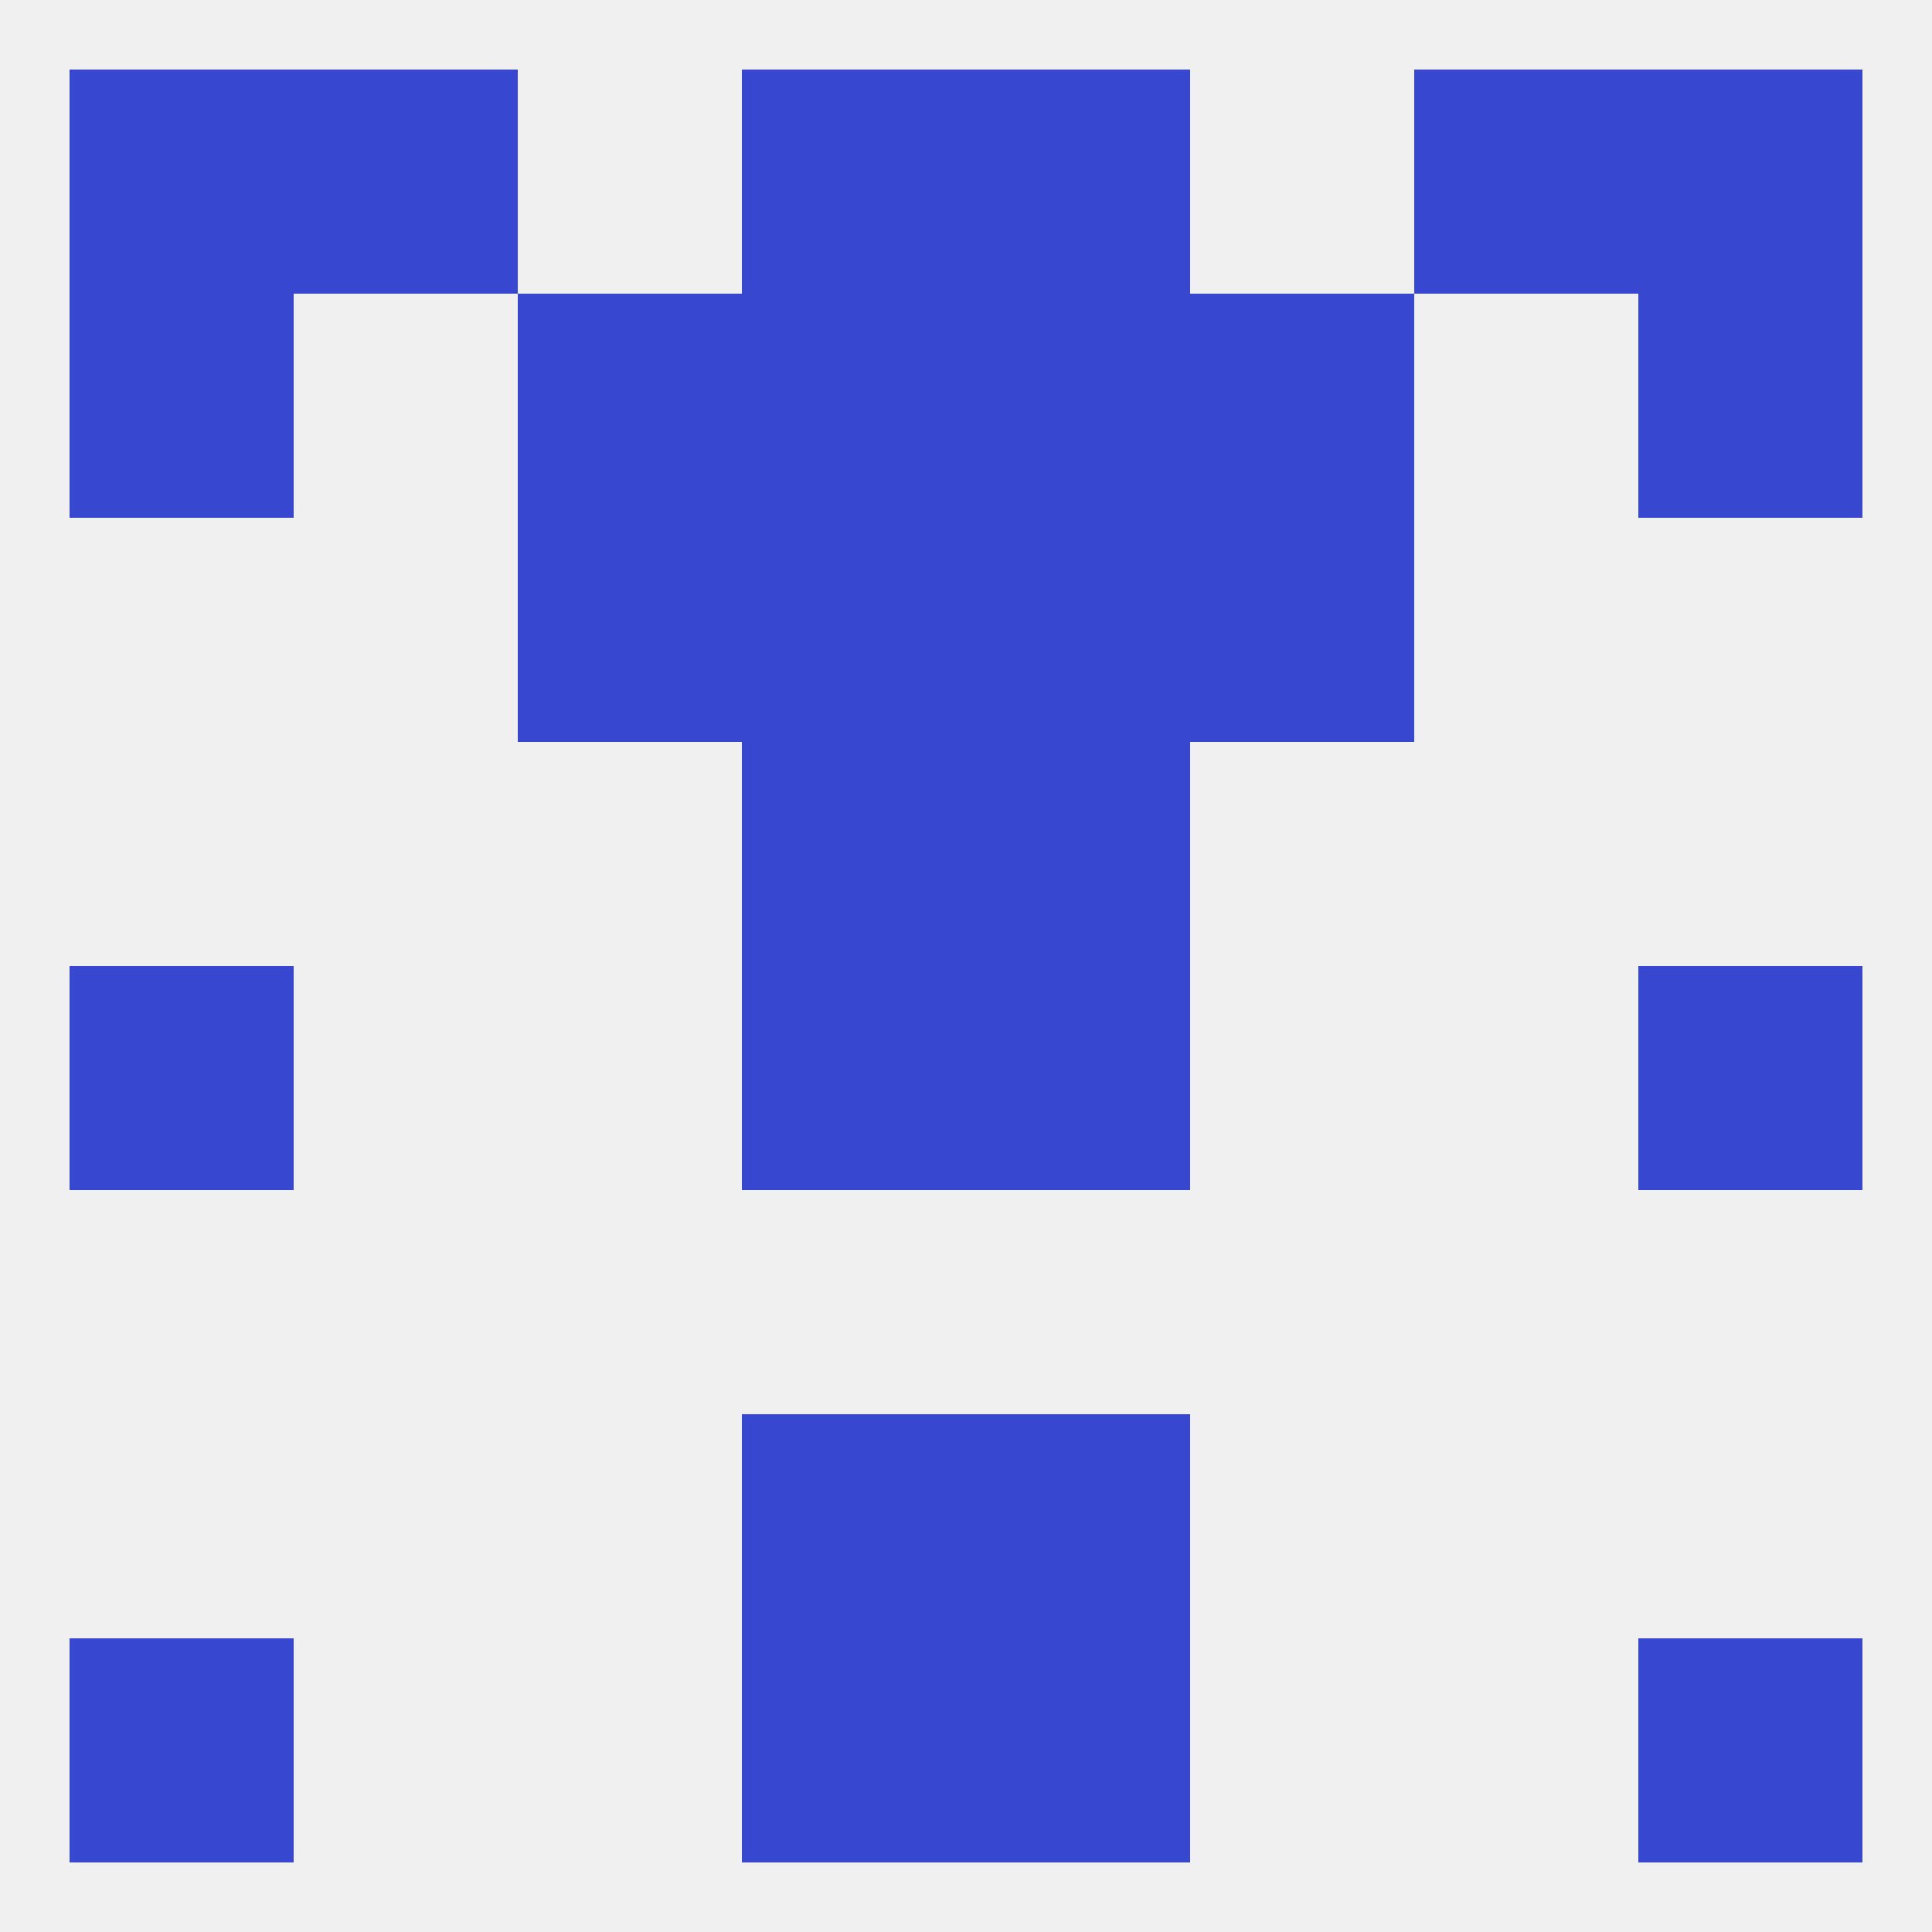 
<!--   <?xml version="1.0"?> -->
<svg version="1.1" baseprofile="full" xmlns="http://www.w3.org/2000/svg" xmlns:xlink="http://www.w3.org/1999/xlink" xmlns:ev="http://www.w3.org/2001/xml-events" width="250" height="250" viewBox="0 0 250 250" >
	<rect width="100%" height="100%" fill="rgba(240,240,240,255)"/>

	<rect x="9" y="212" width="29" height="29" fill="rgba(56,71,208,255)"/>
	<rect x="212" y="212" width="29" height="29" fill="rgba(56,71,208,255)"/>
	<rect x="96" y="212" width="29" height="29" fill="rgba(56,71,208,255)"/>
	<rect x="125" y="212" width="29" height="29" fill="rgba(56,71,208,255)"/>
	<rect x="96" y="183" width="29" height="29" fill="rgba(56,71,208,255)"/>
	<rect x="125" y="183" width="29" height="29" fill="rgba(56,71,208,255)"/>
	<rect x="9" y="125" width="29" height="29" fill="rgba(56,71,208,255)"/>
	<rect x="212" y="125" width="29" height="29" fill="rgba(56,71,208,255)"/>
	<rect x="96" y="125" width="29" height="29" fill="rgba(56,71,208,255)"/>
	<rect x="125" y="125" width="29" height="29" fill="rgba(56,71,208,255)"/>
	<rect x="96" y="96" width="29" height="29" fill="rgba(56,71,208,255)"/>
	<rect x="125" y="96" width="29" height="29" fill="rgba(56,71,208,255)"/>
	<rect x="67" y="67" width="29" height="29" fill="rgba(56,71,208,255)"/>
	<rect x="154" y="67" width="29" height="29" fill="rgba(56,71,208,255)"/>
	<rect x="96" y="67" width="29" height="29" fill="rgba(56,71,208,255)"/>
	<rect x="125" y="67" width="29" height="29" fill="rgba(56,71,208,255)"/>
	<rect x="67" y="38" width="29" height="29" fill="rgba(56,71,208,255)"/>
	<rect x="154" y="38" width="29" height="29" fill="rgba(56,71,208,255)"/>
	<rect x="96" y="38" width="29" height="29" fill="rgba(56,71,208,255)"/>
	<rect x="125" y="38" width="29" height="29" fill="rgba(56,71,208,255)"/>
	<rect x="9" y="38" width="29" height="29" fill="rgba(56,71,208,255)"/>
	<rect x="212" y="38" width="29" height="29" fill="rgba(56,71,208,255)"/>
	<rect x="9" y="9" width="29" height="29" fill="rgba(56,71,208,255)"/>
	<rect x="212" y="9" width="29" height="29" fill="rgba(56,71,208,255)"/>
	<rect x="96" y="9" width="29" height="29" fill="rgba(56,71,208,255)"/>
	<rect x="125" y="9" width="29" height="29" fill="rgba(56,71,208,255)"/>
	<rect x="38" y="9" width="29" height="29" fill="rgba(56,71,208,255)"/>
	<rect x="183" y="9" width="29" height="29" fill="rgba(56,71,208,255)"/>
</svg>